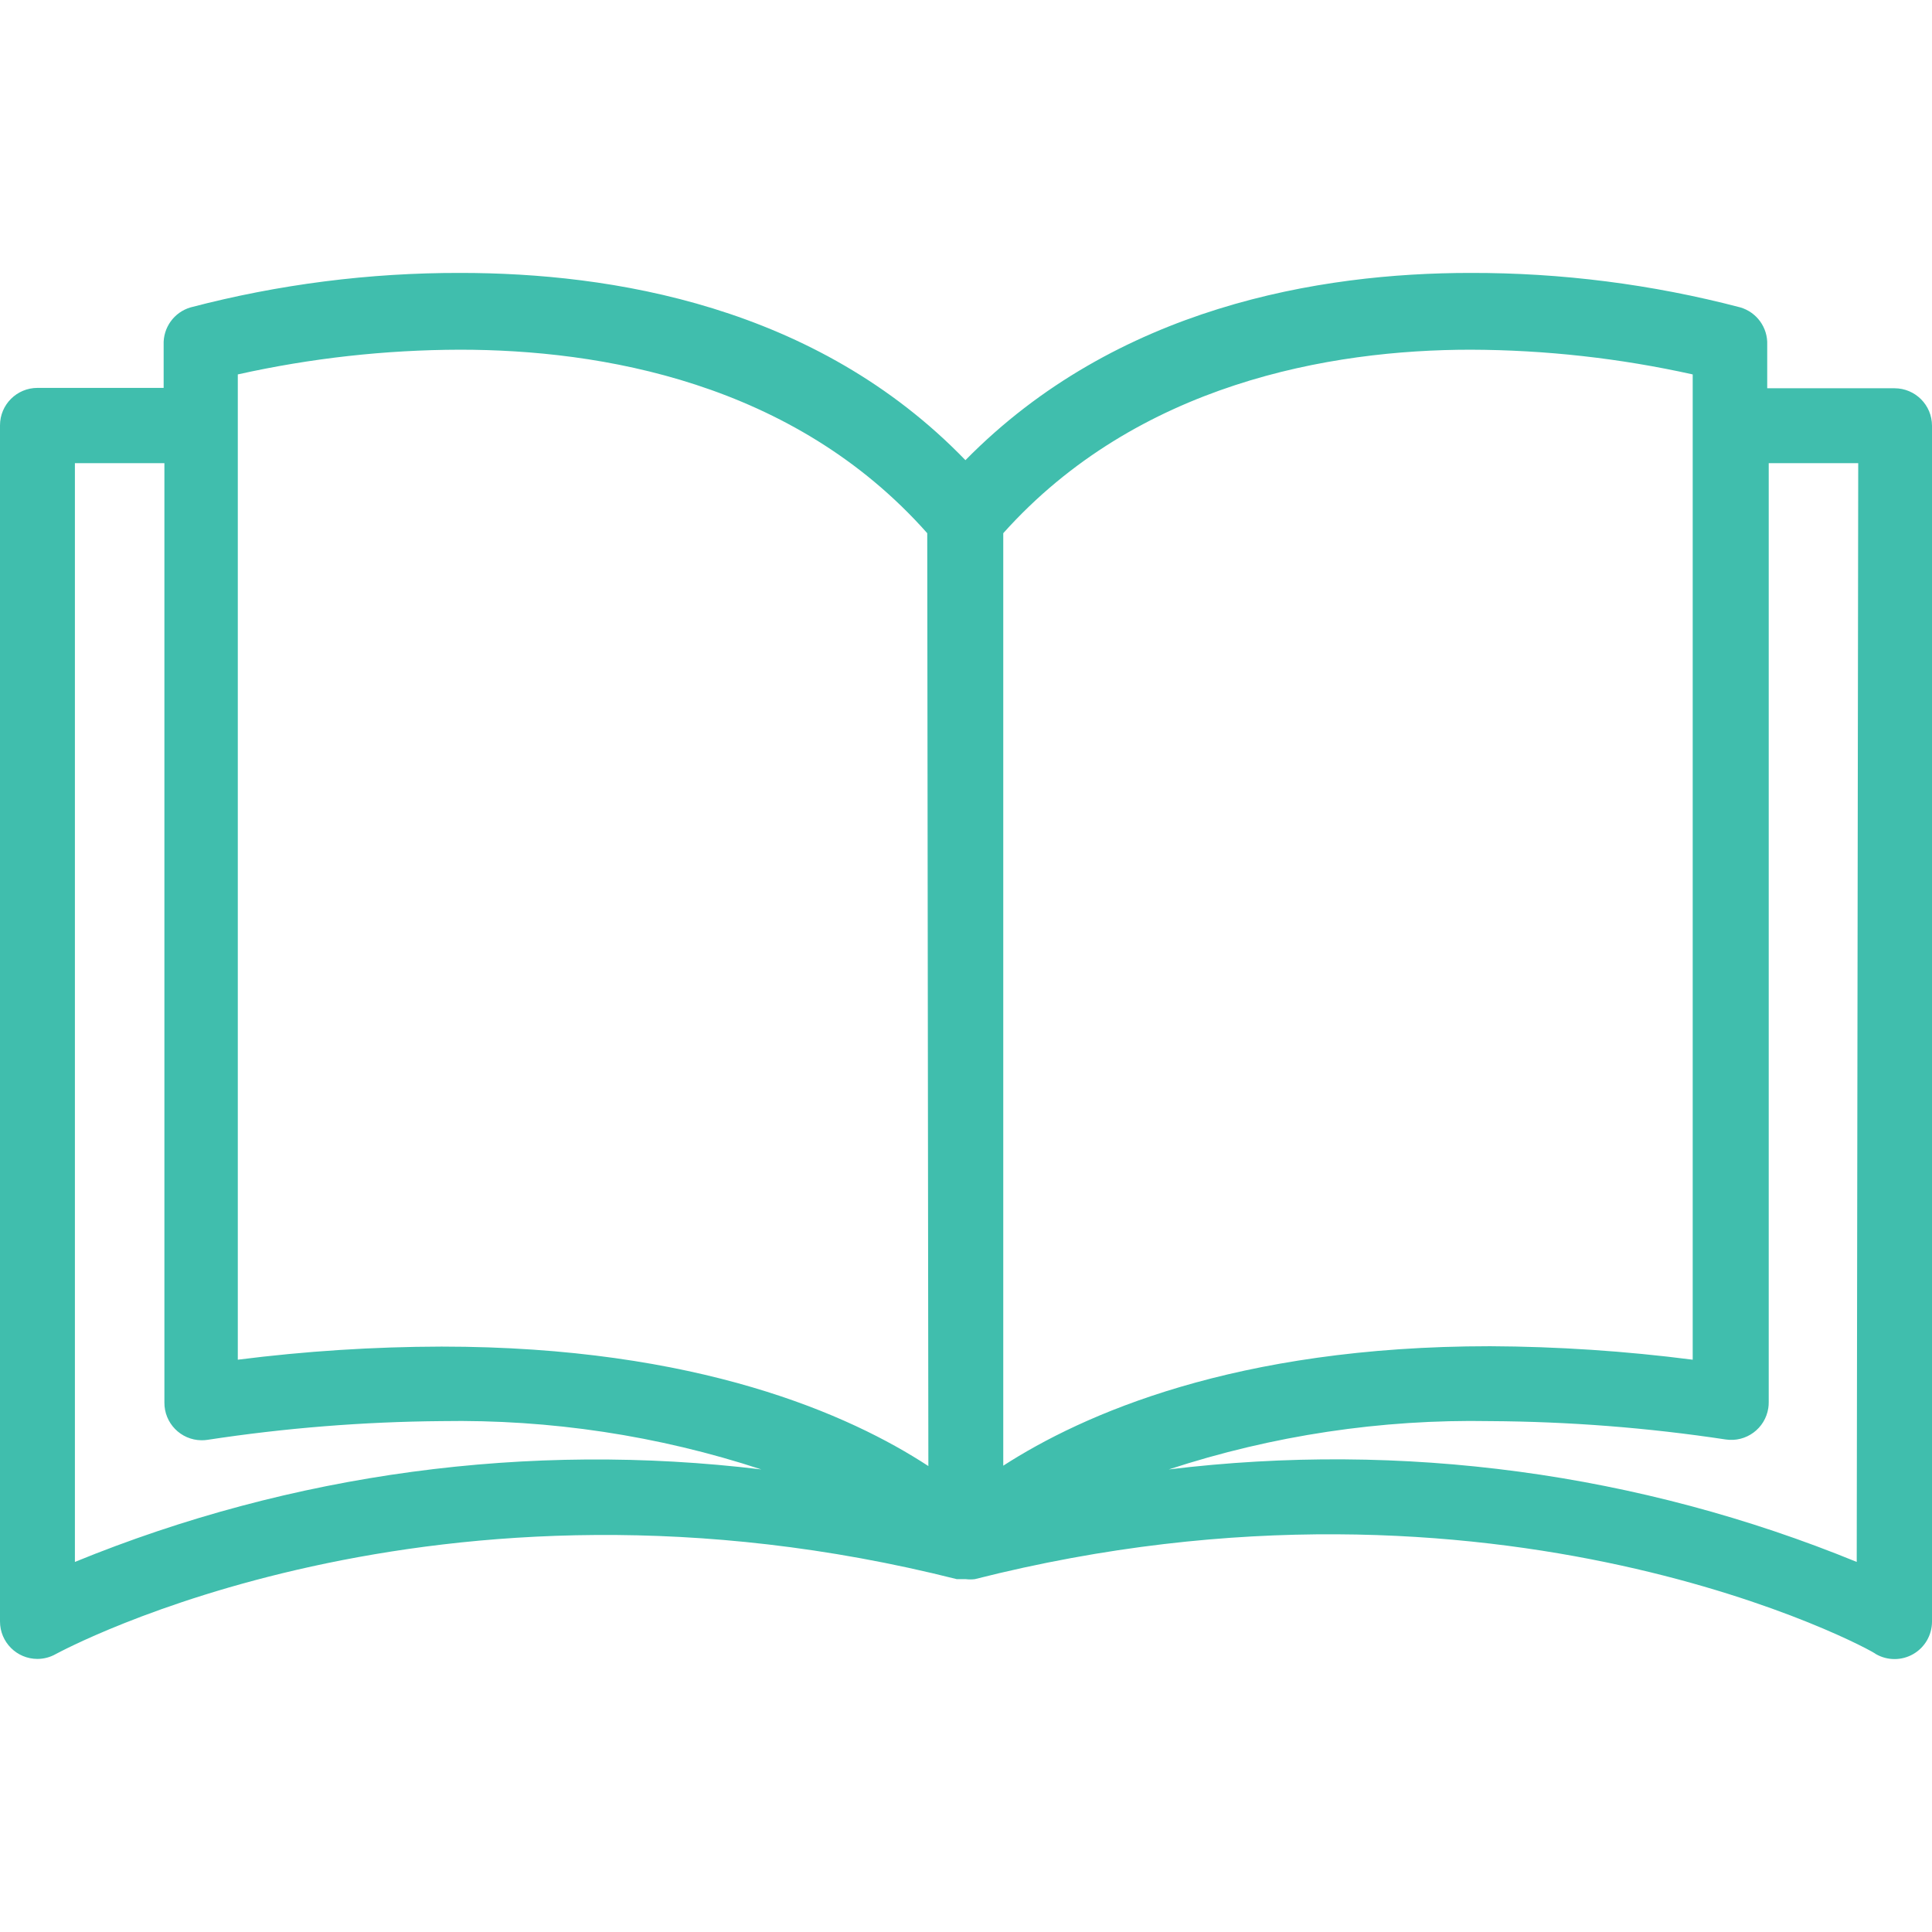 <svg xmlns="http://www.w3.org/2000/svg" xmlns:xlink="http://www.w3.org/1999/xlink" version="1.1" viewBox="0 0 412.72 412.72" xml:space="preserve"><g><g><path fill="#40bead" d="M404.72,82.944c-0.027,0-0.054,0-0.08,0h0h-27.12v-9.28c0.146-3.673-2.23-6.974-5.76-8 c-18.828-4.934-38.216-7.408-57.68-7.36c-32,0-75.6,7.2-107.84,40c-32-33.12-75.92-40-107.84-40 c-19.464-0.048-38.852,2.426-57.68,7.36c-3.53,1.026-5.906,4.327-5.76,8v9.2H8c-4.418,0-8,3.582-8,8v255.52c0,4.418,3.582,8,8,8 c1.374-0.004,2.724-0.362,3.92-1.04c0.8-0.4,80.8-44.16,192.48-16h1.2h0.72c0.638,0.077,1.282,0.077,1.92,0 c112-28.4,192,15.28,192.48,16c2.475,1.429,5.525,1.429,8,0c2.46-1.42,3.983-4.039,4-6.88V90.944 C412.72,86.526,409.139,82.944,404.72,82.944z M16,333.664V98.944h19.12v200.64c-0.05,4.418,3.491,8.04,7.909,8.09 c0.432,0.005,0.864-0.025,1.291-0.09c16.55-2.527,33.259-3.864,50-4c23.19-0.402,46.283,3.086,68.32,10.32 C112.875,307.886,62.397,314.688,16,333.664z M94.32,287.664c-14.551,0.033-29.085,0.968-43.52,2.8V79.984 c15.576-3.47,31.482-5.241,47.44-5.28c29.92,0,71.2,6.88,99.84,39.2l0.24,199.28C181.68,302.304,149.2,287.664,94.32,287.664z M214.32,113.904c28.64-32,69.92-39.2,99.84-39.2c15.957,0.047,31.863,1.817,47.44,5.28v210.48 c-14.354-1.849-28.808-2.811-43.28-2.88c-54.56,0-87.12,14.64-104,25.52V113.904z M396.64,333.664 c-46.496-19.028-97.09-25.831-146.96-19.76c22.141-7.26,45.344-10.749,68.64-10.32c16.846,0.094,33.663,1.404,50.32,3.92 c4.368,0.663,8.447-2.341,9.11-6.709c0.065-0.427,0.095-0.859,0.09-1.291V98.944h19.12L396.64,333.664z" /></g></g></svg>